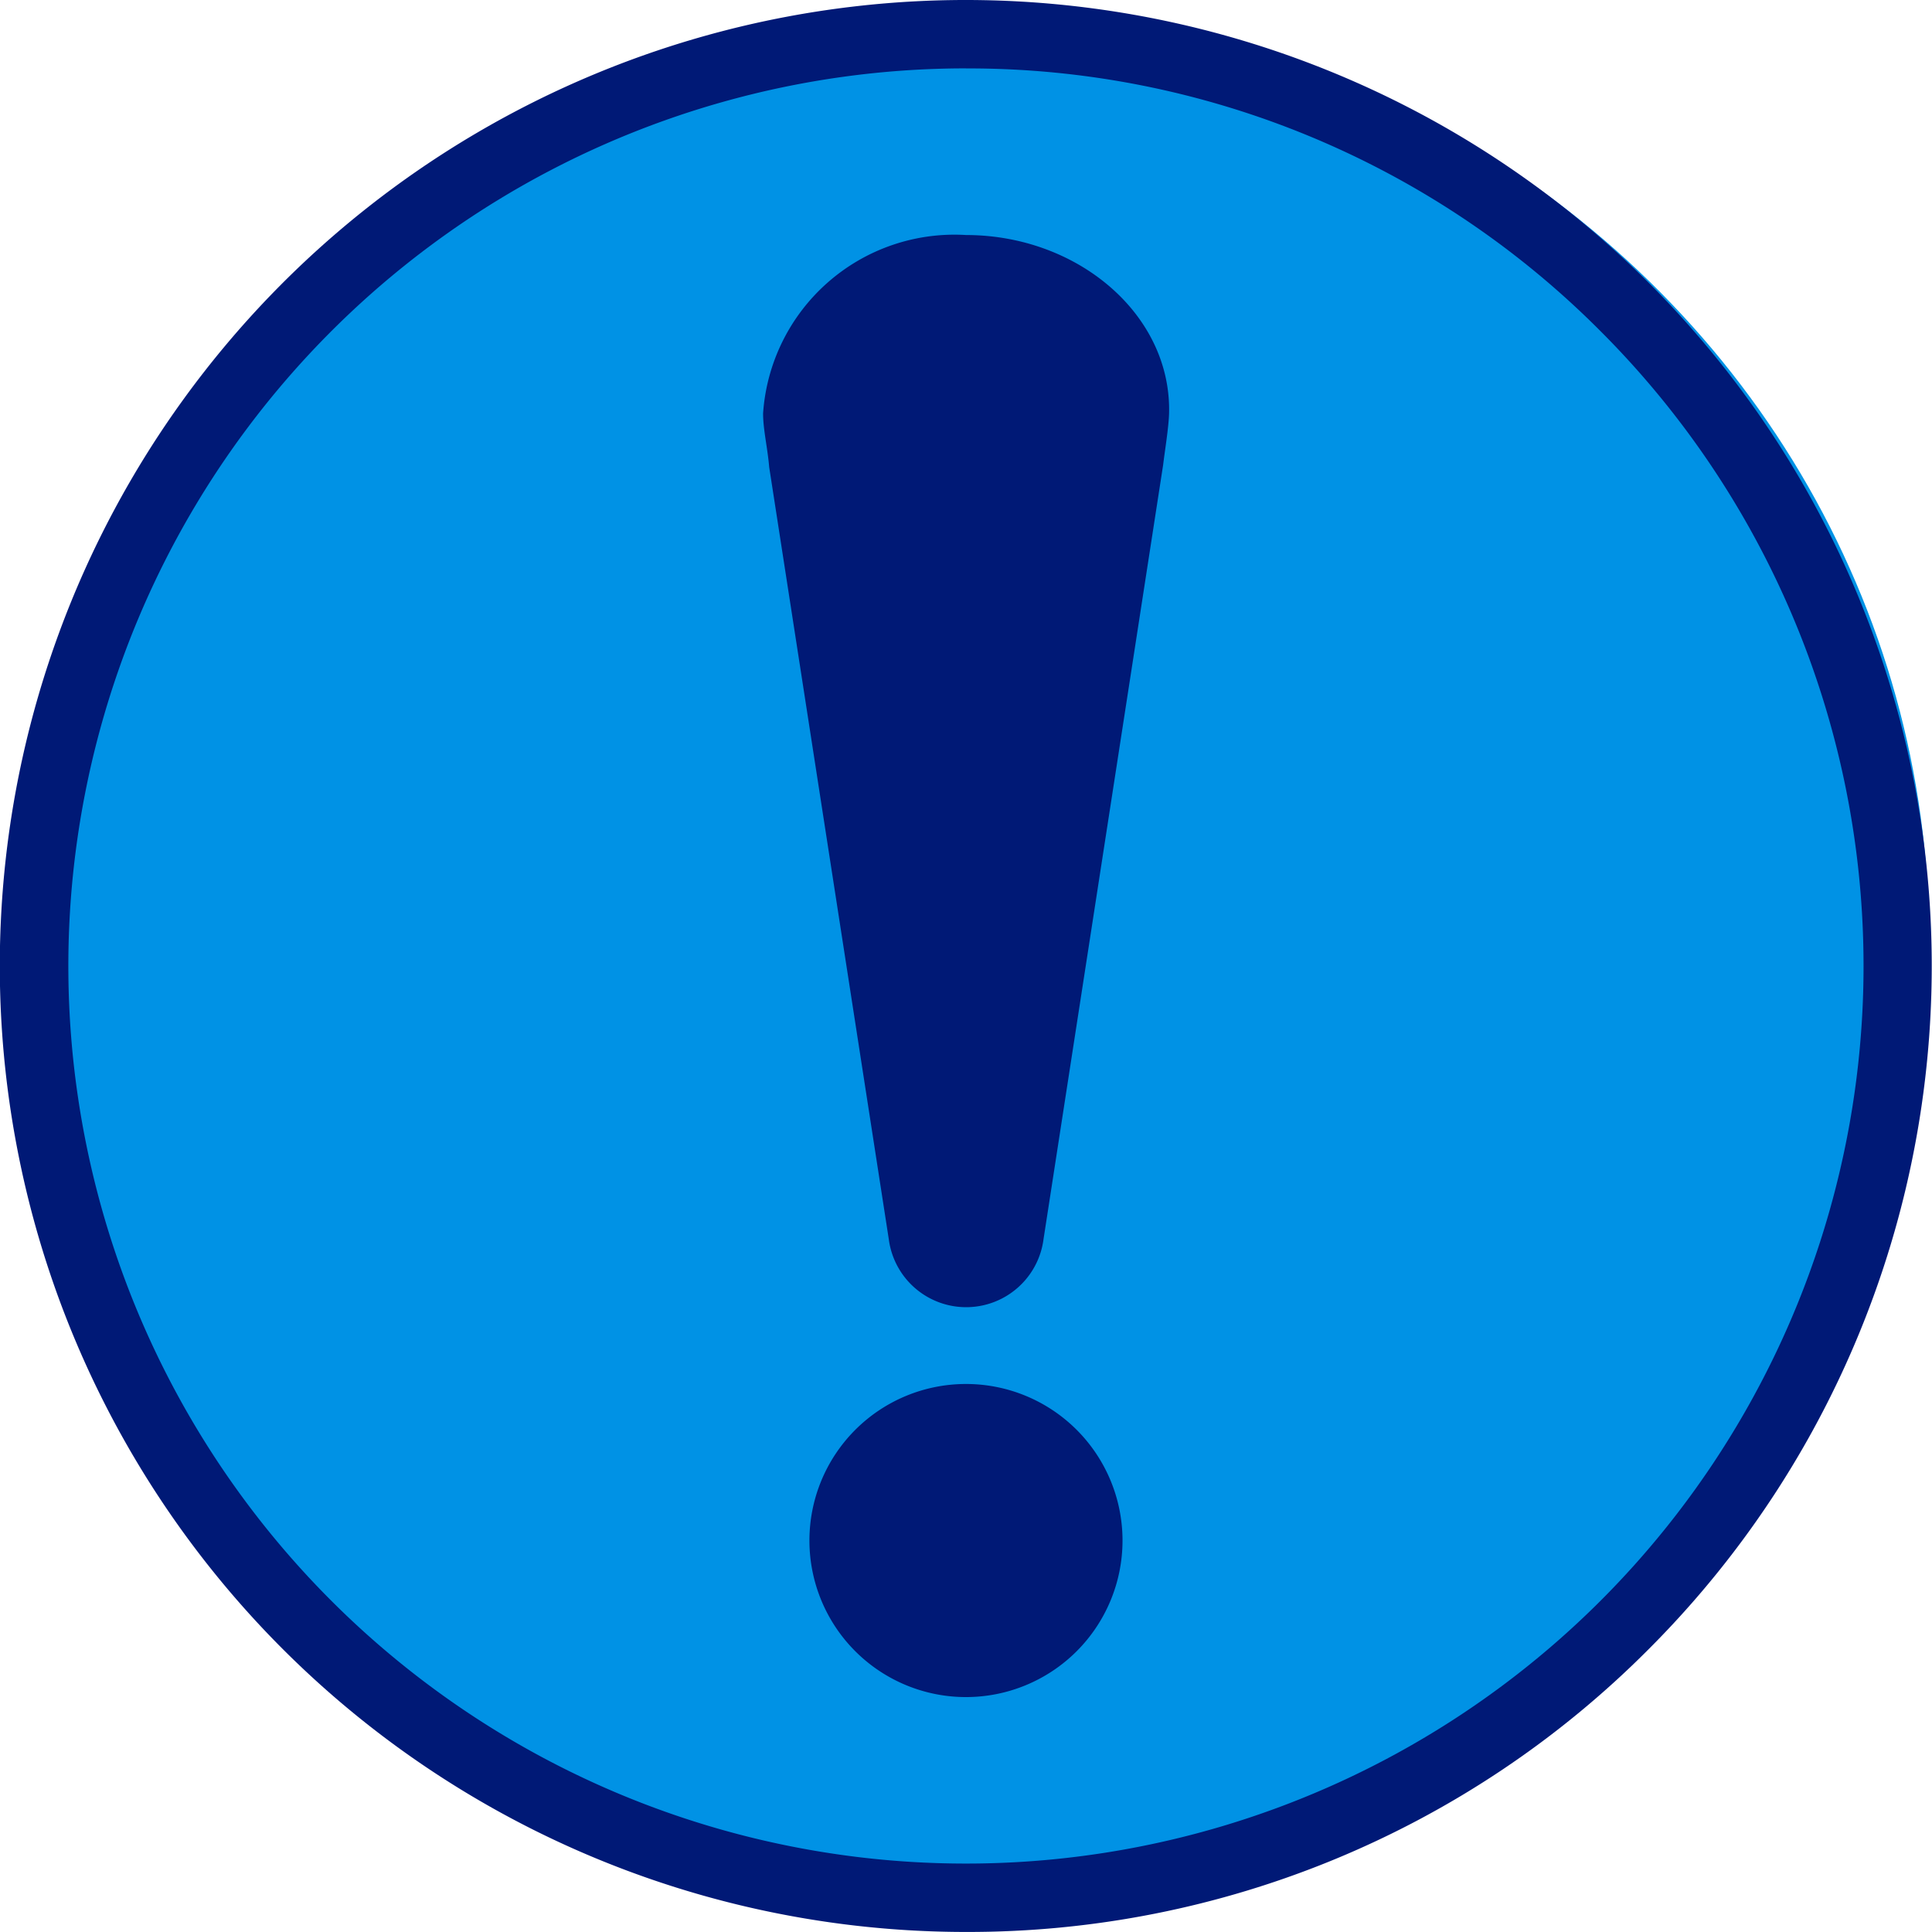 <svg xmlns="http://www.w3.org/2000/svg" width="37.271" height="37.27" viewBox="0 0 37.271 37.27">
  <g id="グループ_29" data-name="グループ 29" transform="translate(-9123.785 -2515.865)">
    <ellipse id="楕円形_2" data-name="楕円形 2" cx="18.5" cy="18" rx="18.5" ry="18" transform="translate(9124 2516)" fill="#0092e5"/>
    <g id="グループ_28" data-name="グループ 28" transform="translate(8536 1244)">
      <path id="パス_1" data-name="パス 1" d="M158.274,50.162A18.635,18.635,0,1,1,171.451,44.7,18.513,18.513,0,0,1,158.274,50.162Zm0-35.951a17.316,17.316,0,1,0,12.244,5.072A17.2,17.2,0,0,0,158.274,14.212Z" transform="translate(448.146 1258.973)" fill="#001976"/>
      <g id="グループ_12" data-name="グループ 12" transform="translate(602.502 1276.395)">
        <g id="グループ_11" data-name="グループ 11" transform="translate(0 0)">
          <path id="パス_2" data-name="パス 2" d="M382.344,420.586a3.02,3.02,0,1,1-3.02-3.02A3.02,3.02,0,0,1,382.344,420.586Z" transform="translate(-375.406 -395.397)" fill="#001976"/>
          <g id="グループ_10" data-name="グループ 10">
            <path id="パス_3" data-name="パス 3" d="M370.532,85c.049-1.9-1.754-3.441-3.918-3.441A3.7,3.7,0,0,0,362.7,85c0,.313.086.658.118,1.038l2.307,14.893a1.505,1.505,0,0,0,2.985,0l2.308-14.94C370.446,85.749,370.525,85.274,370.532,85Z" transform="translate(-362.696 -81.555)" fill="#001976"/>
          </g>
        </g>
      </g>
    </g>
  </g>
</svg>
